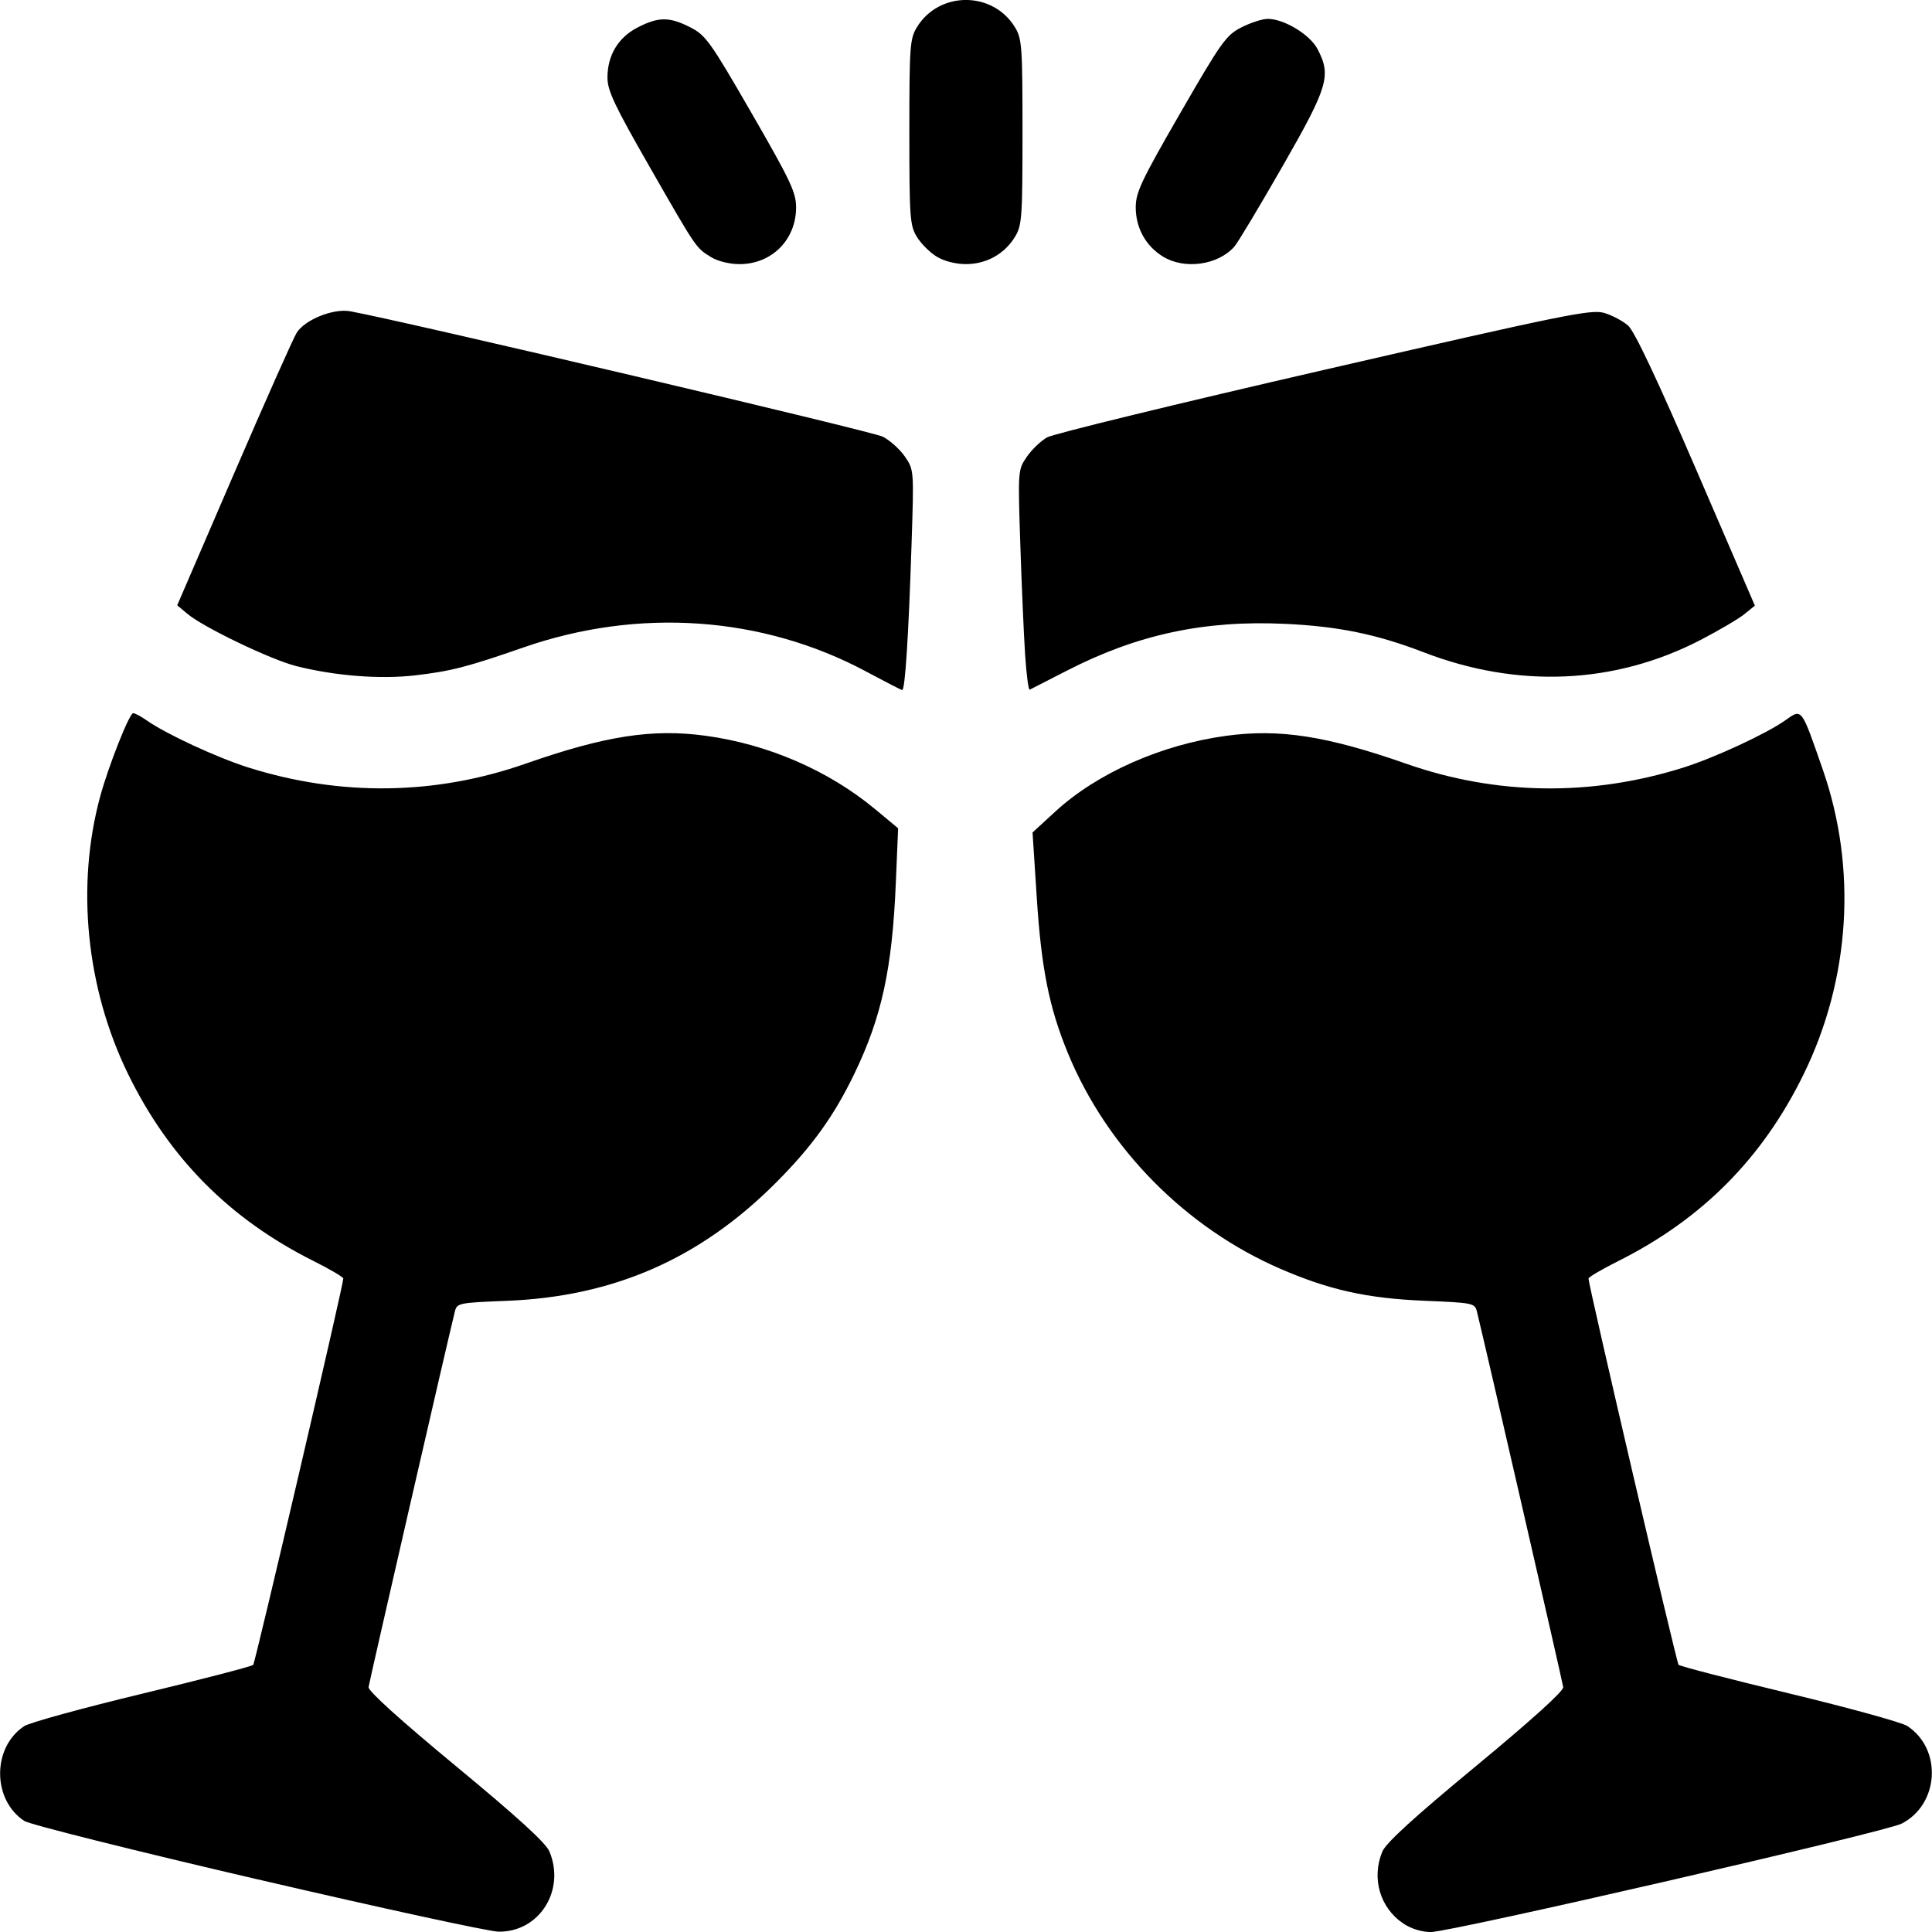 <?xml version="1.0" encoding="UTF-8" standalone="no"?>
<!-- Created with Inkscape (http://www.inkscape.org/) -->

<svg
   width="135.467mm"
   height="135.467mm"
   viewBox="0 0 135.467 135.467"
   version="1.1"
   id="svg1"
   xml:space="preserve"
   inkscape:version="1.4 (e7c3feb1, 2024-10-09)"
   sodipodi:docname="intrattenimento.svg"
   xmlns:inkscape="http://www.inkscape.org/namespaces/inkscape"
   xmlns:sodipodi="http://sodipodi.sourceforge.net/DTD/sodipodi-0.dtd"
   xmlns="http://www.w3.org/2000/svg"
   xmlns:svg="http://www.w3.org/2000/svg"><sodipodi:namedview
     id="namedview1"
     pagecolor="#ffffff"
     bordercolor="#666666"
     borderopacity="1.0"
     inkscape:showpageshadow="2"
     inkscape:pageopacity="0.0"
     inkscape:pagecheckerboard="0"
     inkscape:deskcolor="#d1d1d1"
     inkscape:document-units="mm"
     inkscape:zoom="0.71053883"
     inkscape:cx="332.84599"
     inkscape:cy="512.99096"
     inkscape:window-width="1696"
     inkscape:window-height="974"
     inkscape:window-x="340"
     inkscape:window-y="23"
     inkscape:window-maximized="0"
     inkscape:current-layer="layer1" /><defs
     id="defs1" /><g
     inkscape:label="Livello 1"
     inkscape:groupmode="layer"
     id="layer1"
     transform="translate(-20.32,-16.256)"><path
       style="fill:#000000"
       d="m 38.378,148.032 c -8.619,-2.007 -15.977,-3.849 -16.351,-4.094 -2.263,-1.483 -2.265,-5.171 -0.003,-6.653 0.372,-0.244 4.098,-1.268 8.279,-2.274 4.181,-1.007 7.678,-1.915 7.771,-2.018 0.149,-0.165 6.319,-26.625 6.318,-27.092 -3.1e-4,-0.1 -0.939,-0.652 -2.087,-1.226 -5.886,-2.946 -10.128,-7.223 -13.005,-13.113 -2.941,-6.021 -3.66,-13.208 -1.95,-19.478 0.587,-2.151 2.042,-5.821 2.308,-5.821 0.127,0 0.547,0.223 0.934,0.496 1.34,0.947 4.947,2.62 7.139,3.311 6.457,2.037 13.117,1.947 19.425,-0.261 5.591,-1.957 8.899,-2.472 12.635,-1.964 4.386,0.596 8.626,2.434 11.912,5.165 l 1.592,1.323 -0.162,3.836 c -0.254,6.016 -0.986,9.389 -2.9,13.361 -1.44,2.988 -2.986,5.134 -5.536,7.684 -5.308,5.308 -11.358,7.958 -18.843,8.253 -3.373,0.133 -3.491,0.157 -3.64,0.751 -0.45,1.792 -6.005,25.975 -6.051,26.337 -0.034,0.269 2.245,2.328 6.134,5.544 4.34,3.589 6.295,5.374 6.548,5.979 1.144,2.737 -0.726,5.672 -3.581,5.621 -0.67,-0.012 -8.269,-1.663 -16.888,-3.67 z m 80.334,3.091 c -1.635,-1.092 -2.242,-3.182 -1.464,-5.042 0.253,-0.606 2.208,-2.391 6.548,-5.979 3.89,-3.216 6.168,-5.275 6.134,-5.544 -0.045,-0.363 -5.601,-24.545 -6.051,-26.337 -0.149,-0.593 -0.269,-0.618 -3.64,-0.757 -4.045,-0.166 -6.703,-0.754 -10.136,-2.24 -6.651,-2.879 -12.156,-8.461 -14.895,-15.101 -1.318,-3.195 -1.869,-5.934 -2.189,-10.88 l -0.299,-4.617 1.598,-1.468 c 2.935,-2.696 7.442,-4.693 11.985,-5.31 3.736,-0.507 7.044,0.007 12.635,1.964 6.308,2.209 12.968,2.298 19.425,0.261 2.192,-0.692 5.799,-2.365 7.139,-3.311 1.18,-0.834 1.103,-0.934 2.634,3.473 2.407,6.932 1.922,14.648 -1.342,21.33 -2.877,5.889 -7.118,10.167 -13.005,13.113 -1.147,0.574 -2.086,1.126 -2.087,1.226 -0.001,0.466 6.169,26.927 6.316,27.084 0.092,0.099 3.58,1.001 7.752,2.006 4.172,1.005 7.898,2.032 8.281,2.282 2.47,1.618 2.245,5.499 -0.396,6.85 -1.151,0.589 -31.606,7.6 -33.011,7.6 -0.634,0 -1.381,-0.232 -1.932,-0.601 z M 81.037,63.333 c -7.263,-3.881 -15.942,-4.488 -24.011,-1.68 -3.931,1.368 -5.094,1.668 -7.609,1.959 -2.449,0.283 -5.606,0.036 -8.332,-0.653 -1.767,-0.447 -6.478,-2.707 -7.61,-3.651 l -0.73,-0.609 3.99,-9.248 c 2.195,-5.087 4.17,-9.527 4.391,-9.868 0.599,-0.928 2.577,-1.717 3.757,-1.5 3.938,0.725 36.611,8.419 37.337,8.792 0.505,0.259 1.203,0.888 1.552,1.398 0.632,0.922 0.634,0.946 0.466,6.085 -0.212,6.521 -0.457,10.329 -0.661,10.284 -0.087,-0.019 -1.23,-0.608 -2.54,-1.307 z m 11.158,-1.229 c -0.092,-1.424 -0.243,-4.91 -0.336,-7.748 -0.167,-5.125 -0.164,-5.165 0.459,-6.071 0.345,-0.501 0.984,-1.114 1.42,-1.361 0.436,-0.247 9.182,-2.378 19.435,-4.736 16.979,-3.904 18.732,-4.26 19.642,-3.987 0.55,0.165 1.299,0.563 1.665,0.885 0.443,0.39 2.041,3.772 4.777,10.111 l 4.111,9.525 -0.738,0.598 c -0.406,0.329 -1.785,1.141 -3.064,1.804 -6.01,3.116 -12.801,3.419 -19.424,0.868 -3.294,-1.269 -6,-1.823 -9.752,-1.995 -5.642,-0.259 -10.325,0.748 -15.263,3.284 -1.346,0.691 -2.519,1.292 -2.606,1.334 -0.087,0.043 -0.234,-1.087 -0.326,-2.511 z M 70.189,34.29 c -1.076,-0.658 -1.009,-0.559 -4.335,-6.364 -2.438,-4.255 -2.941,-5.318 -2.941,-6.222 0,-1.573 0.754,-2.826 2.126,-3.529 1.461,-0.749 2.223,-0.749 3.689,0 1.078,0.551 1.399,1.001 4.289,6.01 2.736,4.742 3.124,5.564 3.123,6.615 -0.002,2.268 -1.707,3.976 -3.968,3.976 -0.69,0 -1.524,-0.204 -1.984,-0.485 z m 15.806,-0.041 c -0.474,-0.289 -1.099,-0.914 -1.388,-1.388 -0.487,-0.798 -0.526,-1.342 -0.526,-7.345 0,-6.003 0.039,-6.546 0.526,-7.345 1.558,-2.556 5.324,-2.556 6.882,0 0.487,0.798 0.526,1.342 0.526,7.345 0,6.003 -0.039,6.546 -0.526,7.345 -0.735,1.206 -2.008,1.914 -3.441,1.914 -0.722,0 -1.53,-0.207 -2.053,-0.526 z m 15.875,0 c -1.208,-0.737 -1.914,-2.008 -1.915,-3.45 -8.7e-4,-1.051 0.387,-1.872 3.123,-6.615 2.89,-5.009 3.212,-5.459 4.289,-6.01 0.641,-0.327 1.472,-0.595 1.847,-0.595 1.139,0 2.957,1.102 3.486,2.113 0.979,1.87 0.752,2.631 -2.457,8.234 -1.617,2.823 -3.134,5.352 -3.373,5.622 -1.148,1.298 -3.485,1.626 -5.001,0.702 z"
       id="path3" /></g></svg>
